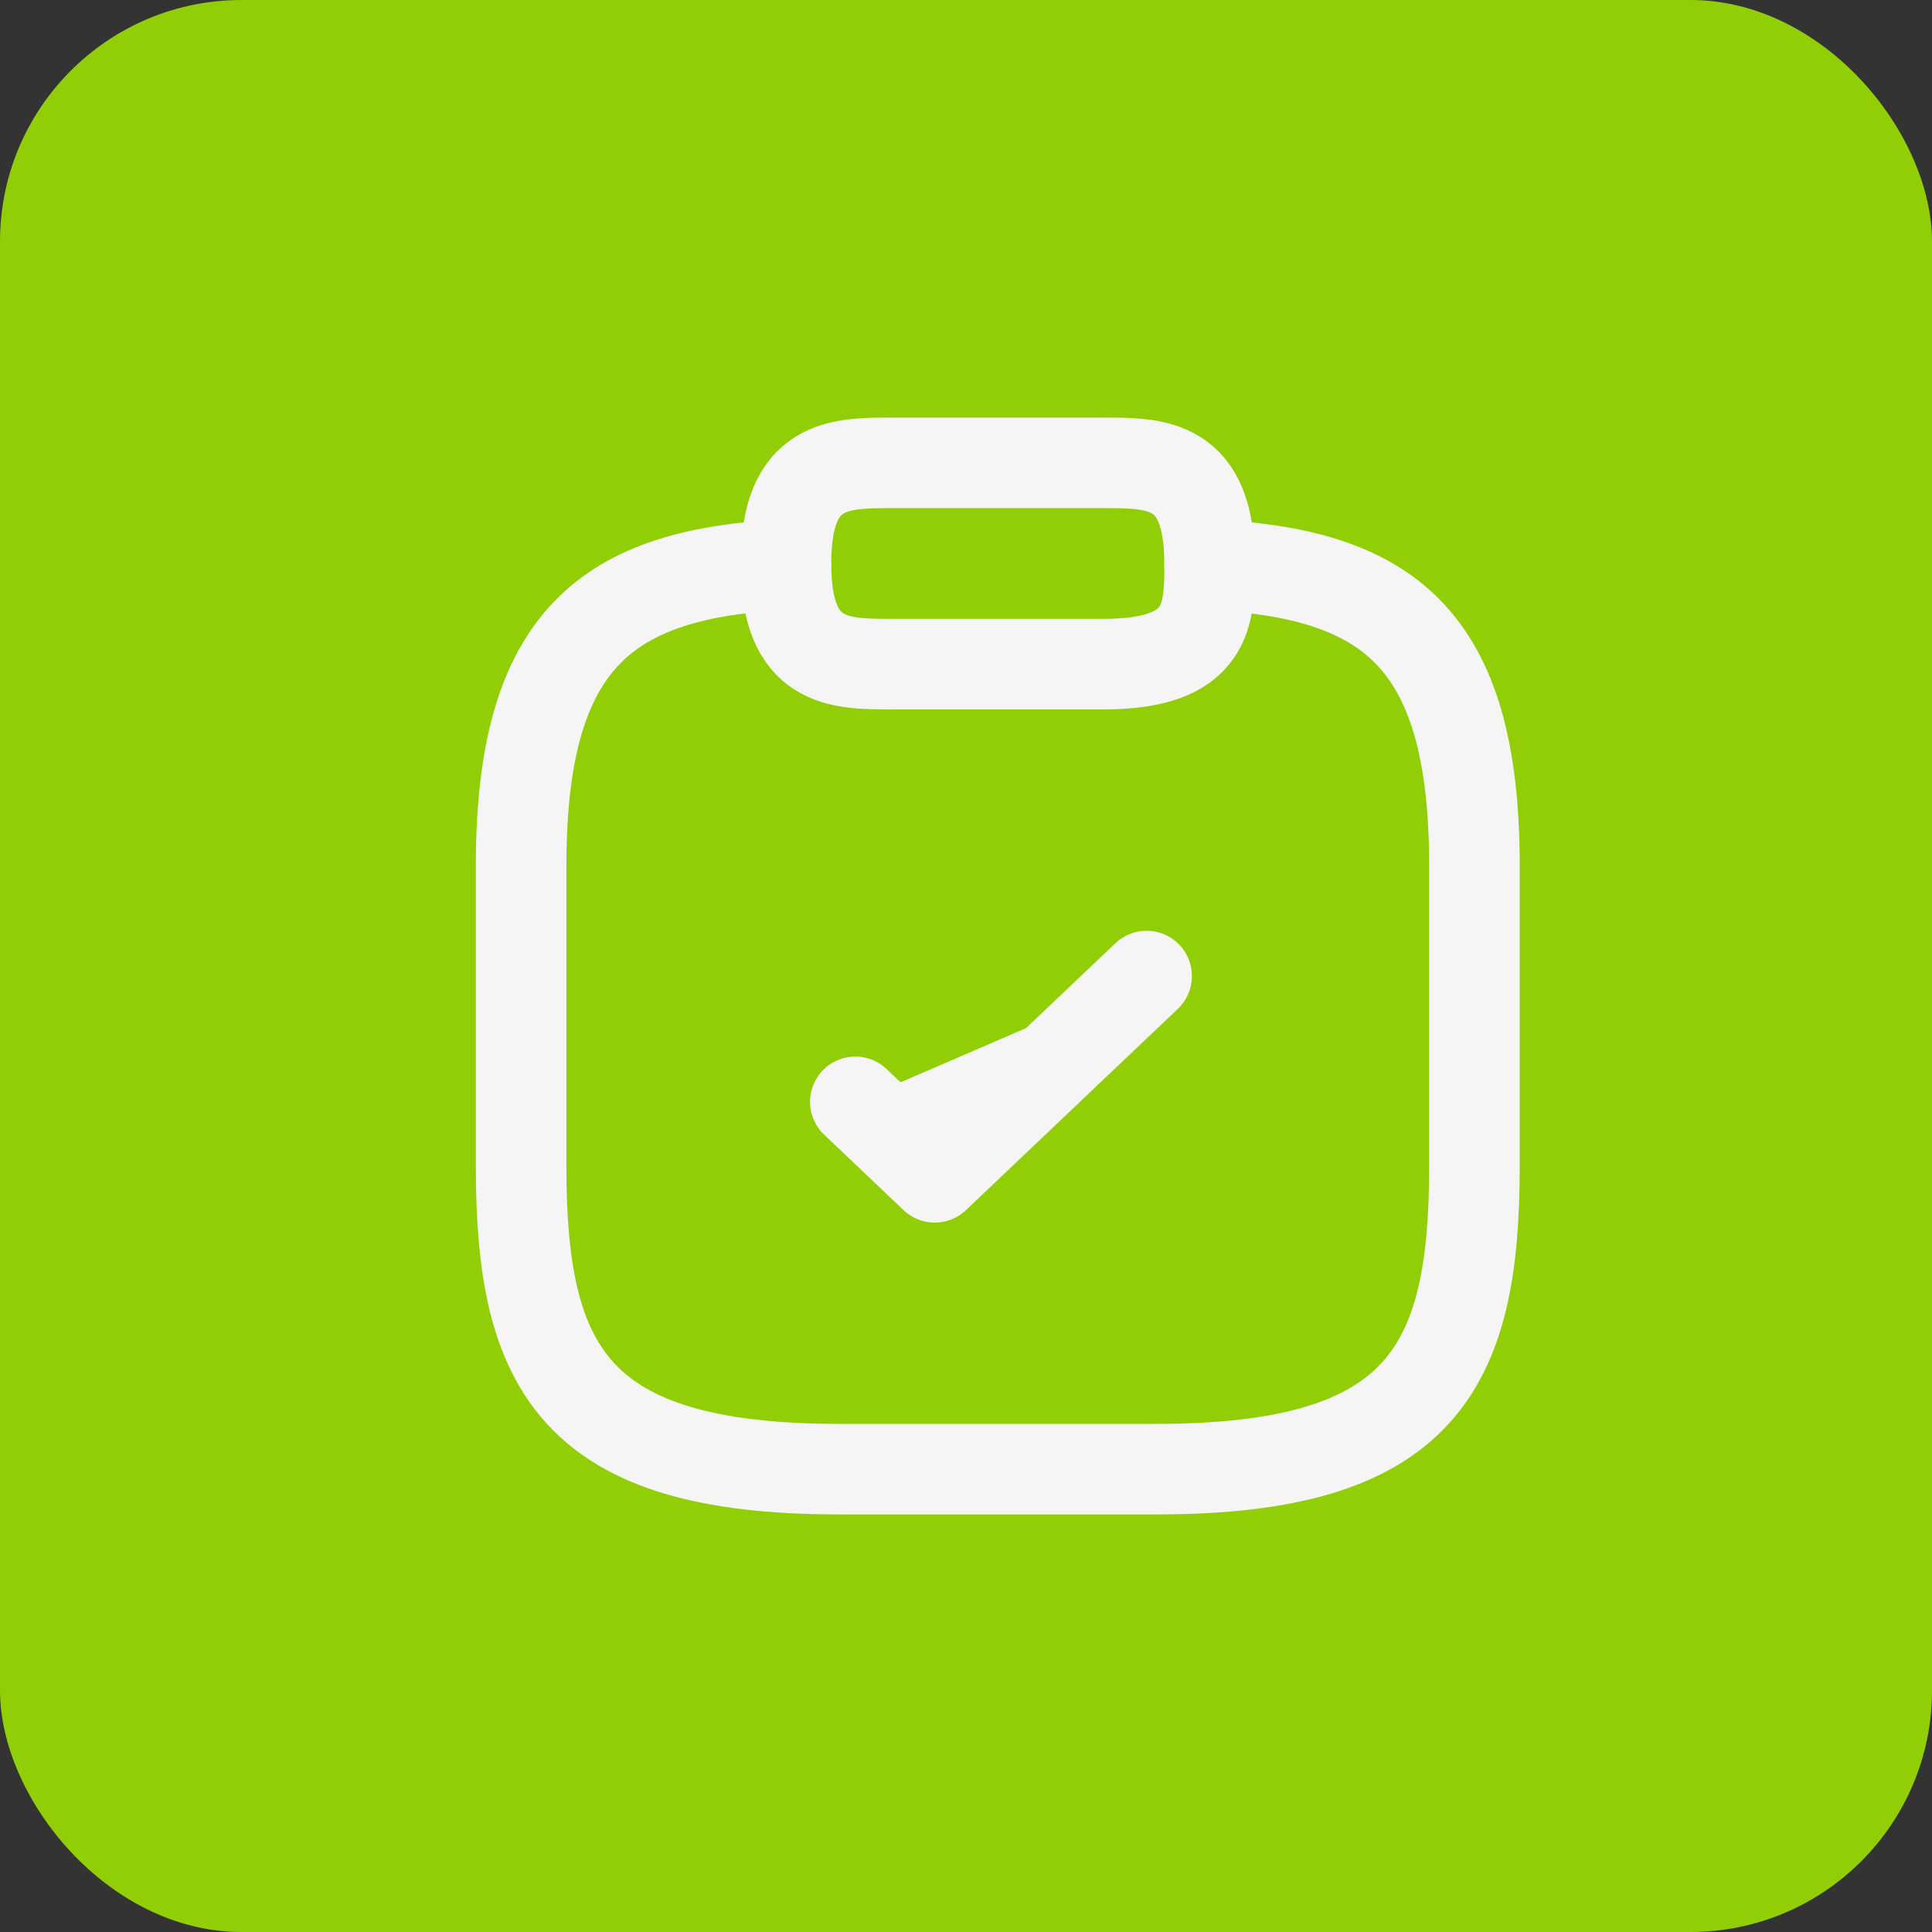 <svg width="64" height="64" viewBox="0 0 64 64" fill="none" xmlns="http://www.w3.org/2000/svg">
<rect x="0" y="0" width="64" height="64" fill="#333333" stroke="none"/>
<rect width="64" height="64" rx="8" fill="#91CE06"/>
<path d="M28.334 36.5L30.965 39L37.983 32.333" fill="#F5F5F5"/>
<path d="M28.334 36.5L30.965 39L37.983 32.333" stroke="#F5F5F5" stroke-width="3" stroke-linecap="round" stroke-linejoin="round"/>
<path d="M29.544 22H36.562C40.07 22 40.07 20.333 40.07 18.667C40.07 15.333 38.316 15.333 36.562 15.333H29.544C27.79 15.333 26.035 15.333 26.035 18.667C26.035 22 27.79 22 29.544 22Z" stroke="#F5F5F5" stroke-width="3" stroke-miterlimit="10" stroke-linecap="round" stroke-linejoin="round"/>
<path d="M40.07 18.7C45.912 19 48.842 21.05 48.842 28.667V38.667C48.842 45.333 47.088 48.667 38.316 48.667H27.79C19.018 48.667 17.263 45.333 17.263 38.667V28.667C17.263 21.067 20.193 19 26.035 18.7" stroke="#F5F5F5" stroke-width="3" stroke-miterlimit="10" stroke-linecap="round" stroke-linejoin="round"/>
</svg>
